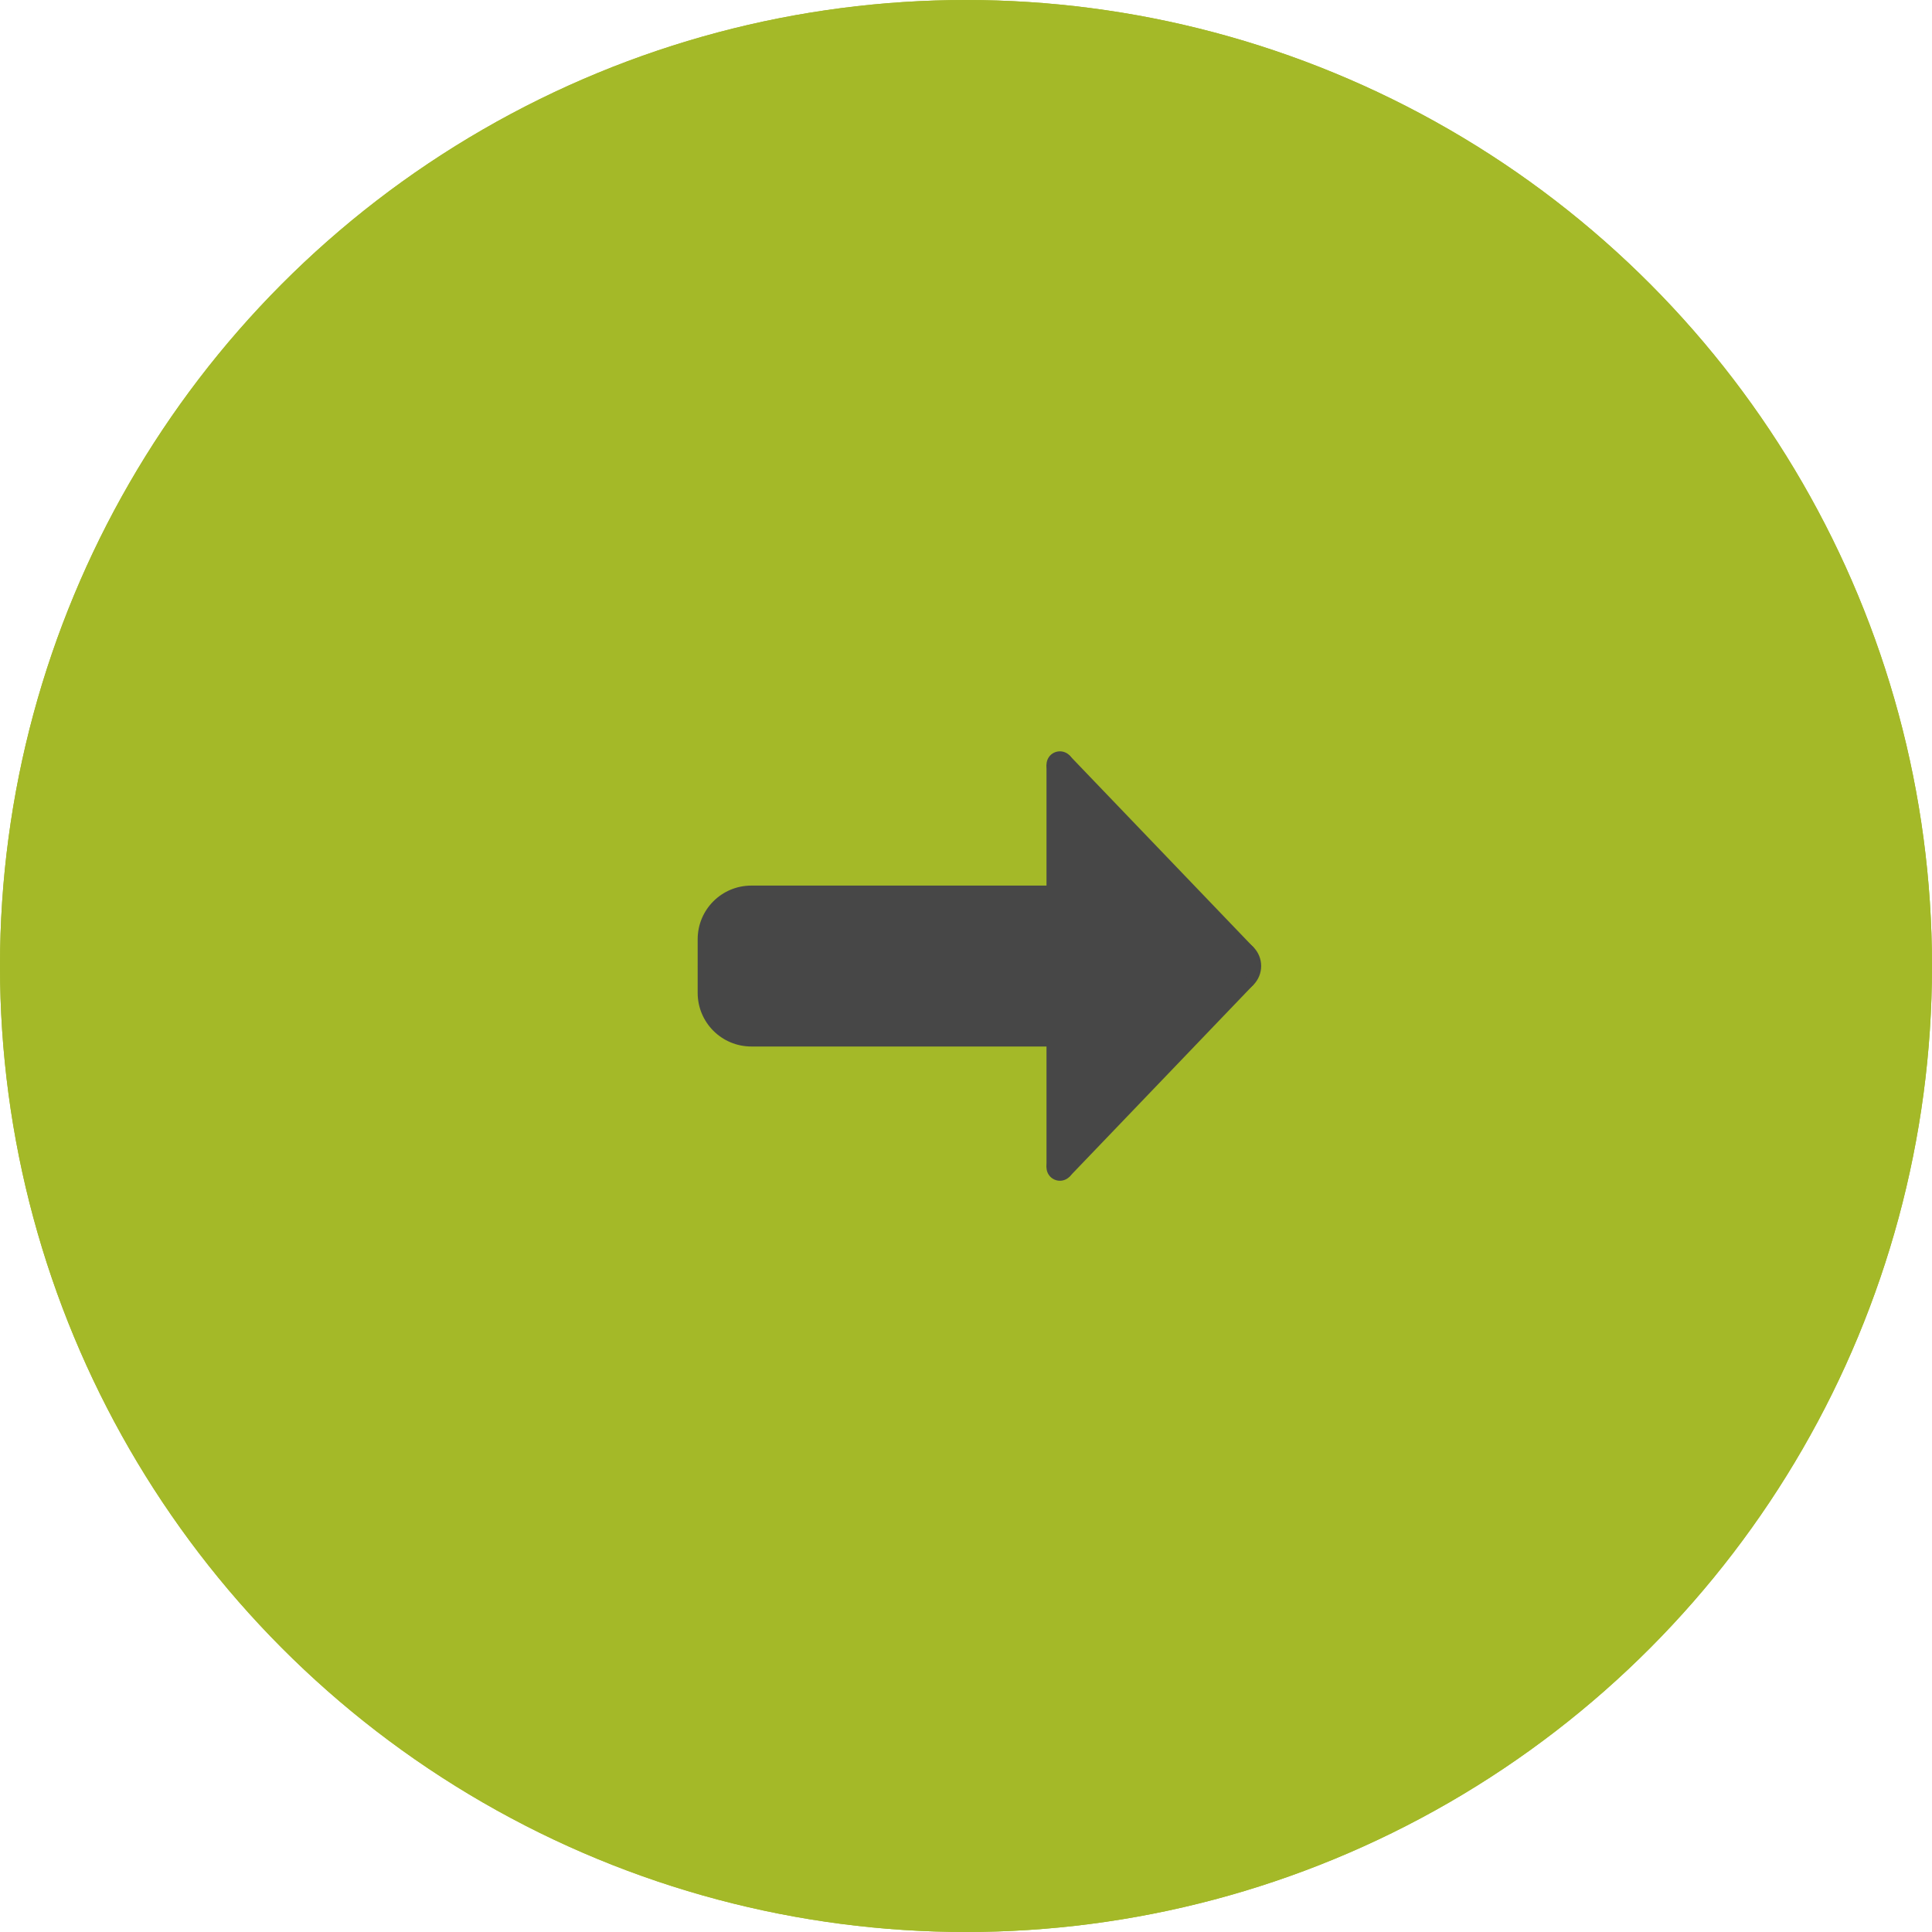 <?xml version="1.0" encoding="UTF-8"?> <svg xmlns="http://www.w3.org/2000/svg" width="45" height="45" viewBox="0 0 45 45" fill="none"><circle cx="22.5" cy="22.5" r="22.5" transform="rotate(-180 22.5 22.5)" fill="#A4B928"></circle><circle cx="22.5" cy="22.5" r="20" transform="rotate(-180 22.5 22.5)" fill="#A4B928" stroke="#A4B928" stroke-width="5"></circle><path d="M28.75 21.875C28.584 21.875 28.425 21.941 28.308 22.058C28.191 22.175 28.125 22.334 28.125 22.5C28.125 22.666 28.191 22.825 28.308 22.942C28.425 23.059 28.584 23.125 28.75 23.125C28.916 23.125 29.075 23.059 29.192 22.942C29.309 22.825 29.375 22.666 29.375 22.5C29.375 22.334 29.309 22.175 29.192 22.058C29.075 21.941 28.916 21.875 28.75 21.875ZM24.688 17.5C24.605 17.5 24.525 17.533 24.466 17.591C24.408 17.65 24.375 17.73 24.375 17.812C24.375 17.895 24.408 17.975 24.466 18.034C24.525 18.092 24.605 18.125 24.688 18.125C24.77 18.125 24.85 18.092 24.909 18.034C24.967 17.975 25 17.895 25 17.812C25 17.73 24.967 17.65 24.909 17.591C24.85 17.533 24.77 17.5 24.688 17.5Z" fill="#474747"></path><path d="M24.375 20.627H17.5C16.809 20.627 16.25 21.186 16.25 21.877V22.502L28.75 22.502L29.205 22.074L24.909 17.594L24.375 17.814V20.627ZM24.688 26.877C24.605 26.877 24.525 26.91 24.466 26.968C24.408 27.027 24.375 27.107 24.375 27.189C24.375 27.272 24.408 27.352 24.466 27.41C24.525 27.469 24.605 27.502 24.688 27.502C24.77 27.502 24.85 27.469 24.909 27.41C24.967 27.352 25 27.272 25 27.189C25 27.107 24.967 27.027 24.909 26.968C24.85 26.91 24.77 26.877 24.688 26.877Z" fill="#474747"></path><path d="M24.375 24.375L17.5 24.375C16.809 24.375 16.25 23.816 16.25 23.125V22.5L28.75 22.5L29.205 22.927L24.909 27.408L24.375 27.188V24.375Z" fill="#474747"></path></svg> 